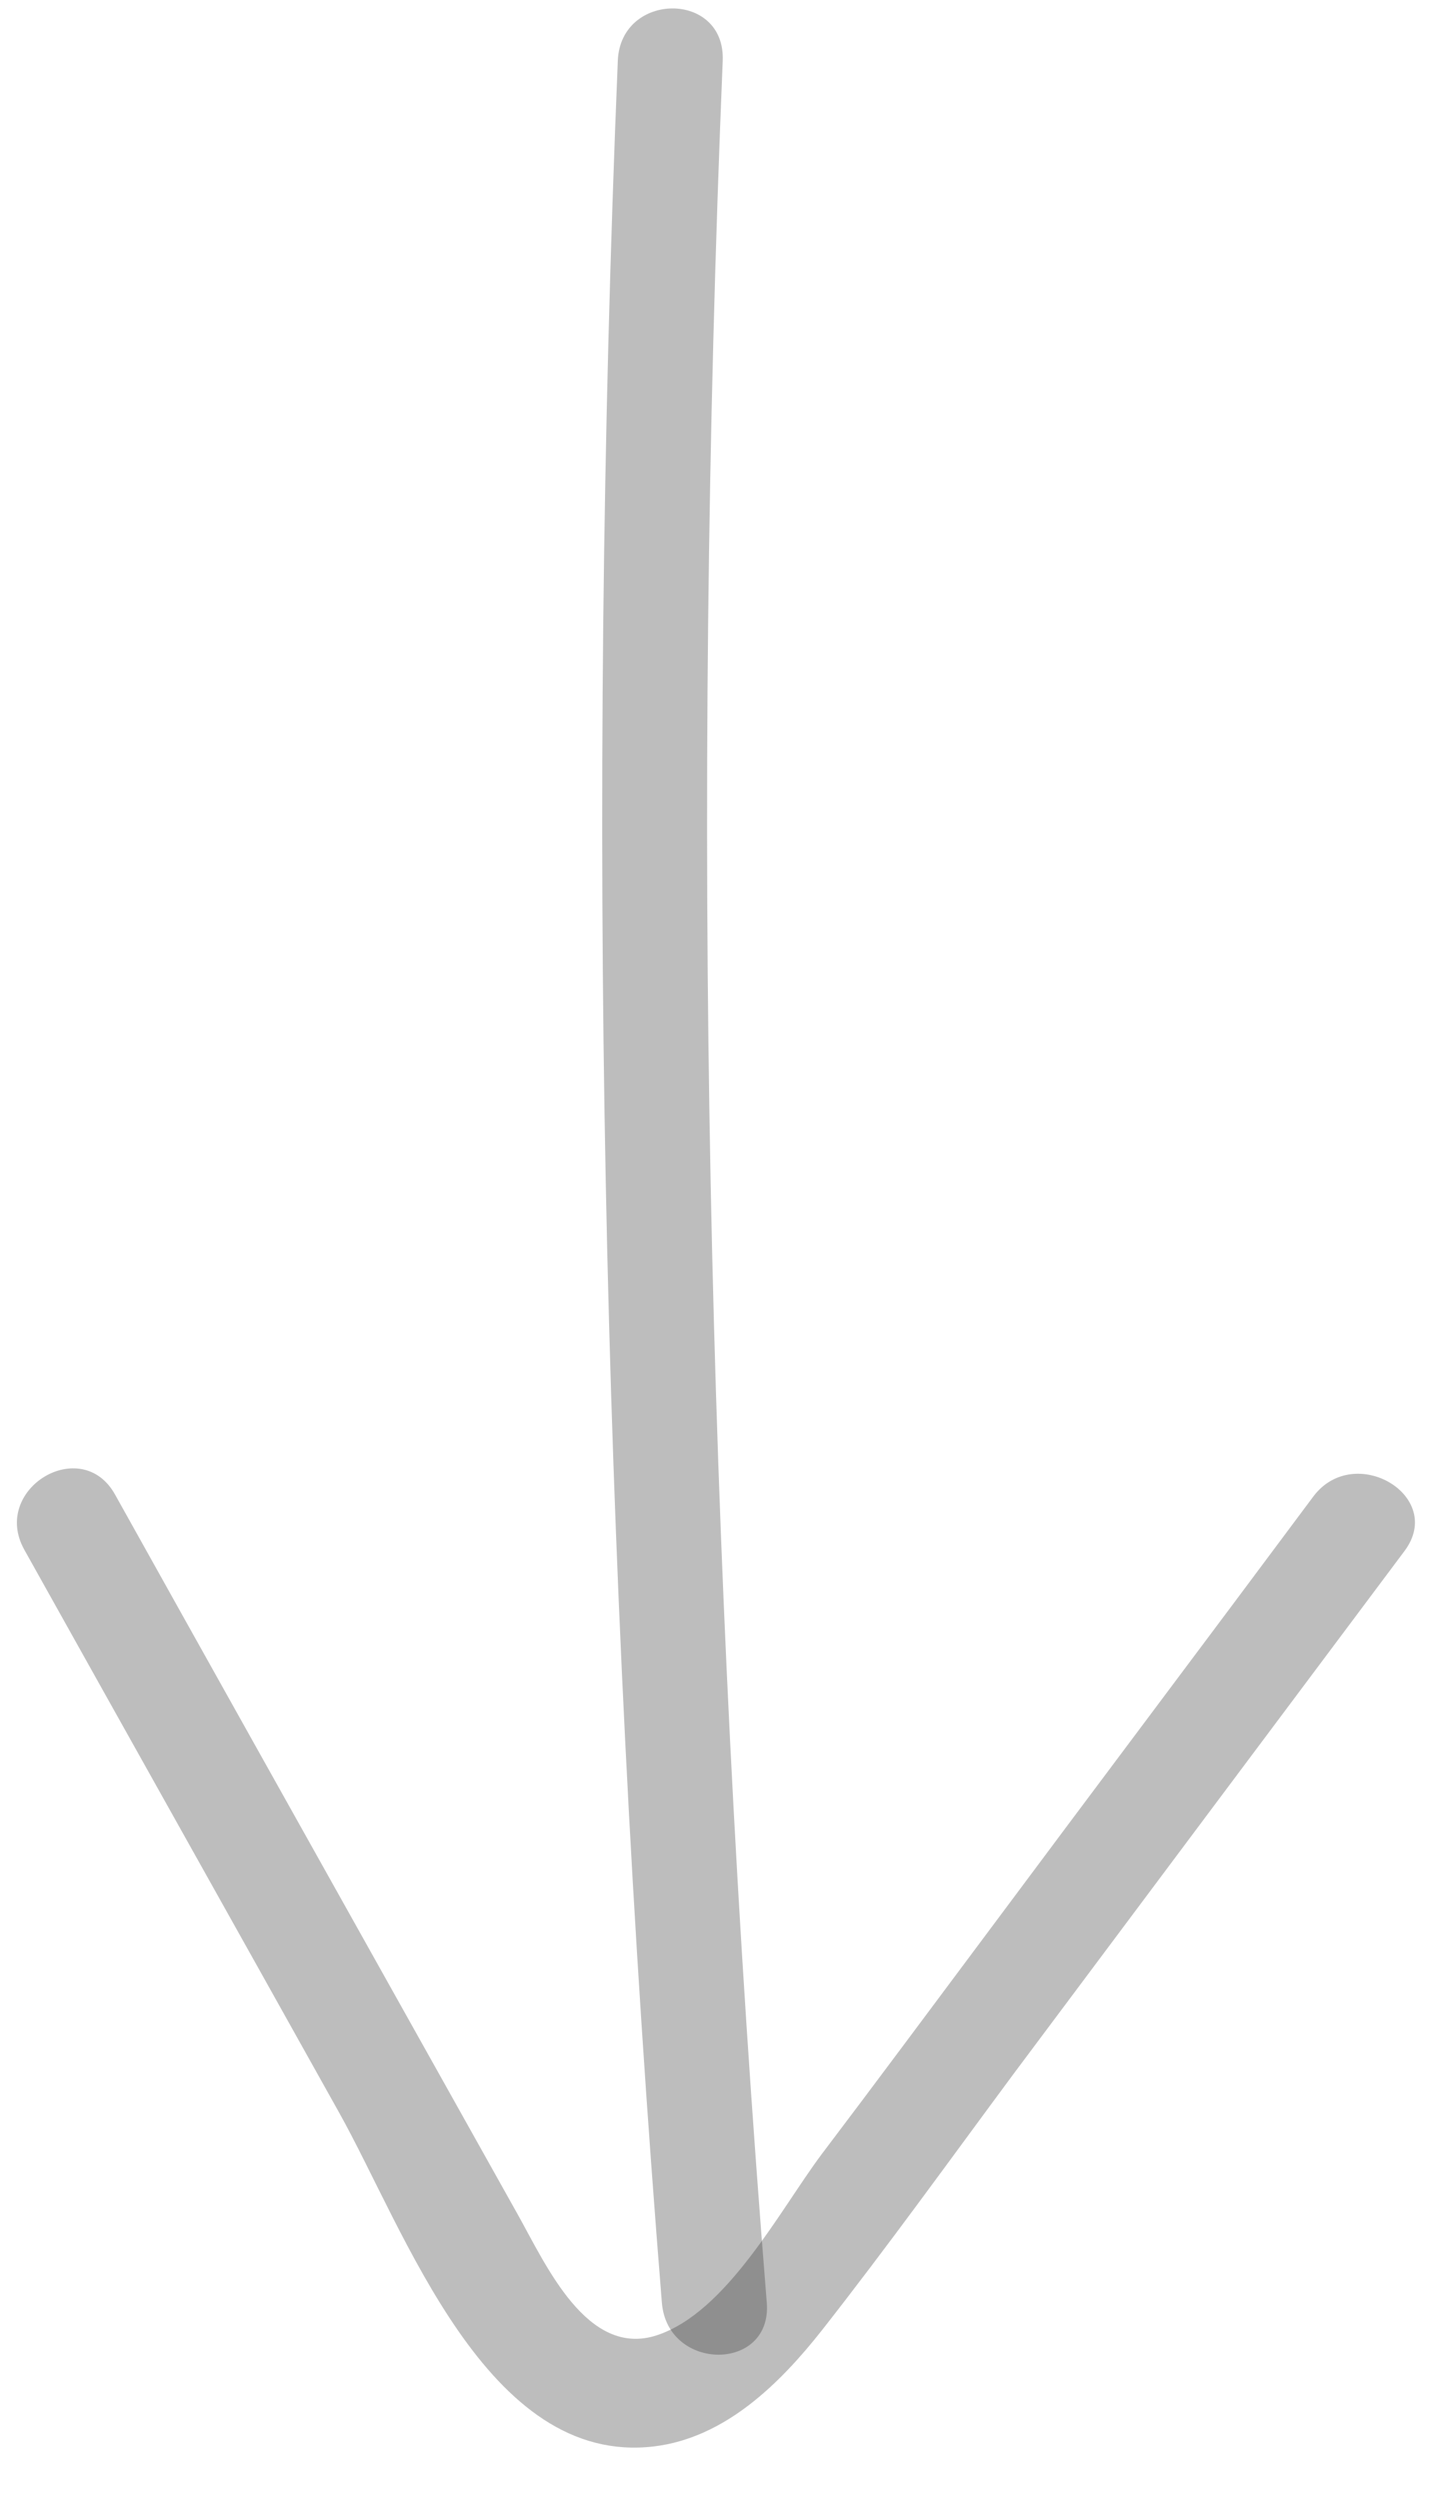 <?xml version="1.0" encoding="UTF-8"?> <svg xmlns="http://www.w3.org/2000/svg" width="25" height="43" viewBox="0 0 25 43" fill="none"><path d="M10.63 1.044C10.101 13.898 10.353 26.777 11.388 39.606C11.484 40.799 13.289 40.799 13.193 39.606C12.158 26.777 11.905 13.911 12.435 1.044C12.483 -0.161 10.678 -0.148 10.63 1.044Z" fill="#242424" fill-opacity="0.3"></path><path d="M0.417 26.653C2.221 29.882 4.026 33.099 5.83 36.328C6.973 38.365 8.369 42.426 11.256 42.078C12.471 41.929 13.409 41.01 14.143 40.079C15.274 38.638 16.345 37.148 17.44 35.67C19.677 32.677 21.915 29.684 24.165 26.678C24.874 25.734 23.31 24.803 22.601 25.734C20.724 28.255 18.835 30.764 16.958 33.285C16.02 34.54 15.082 35.806 14.131 37.061C13.409 38.03 12.507 39.768 11.304 40.166C10.101 40.563 9.391 38.949 8.91 38.092C8.152 36.738 7.394 35.384 6.636 34.031C5.085 31.261 3.533 28.491 1.981 25.709C1.403 24.666 -0.161 25.61 0.417 26.653Z" fill="#242424" fill-opacity="0.3"></path></svg> 